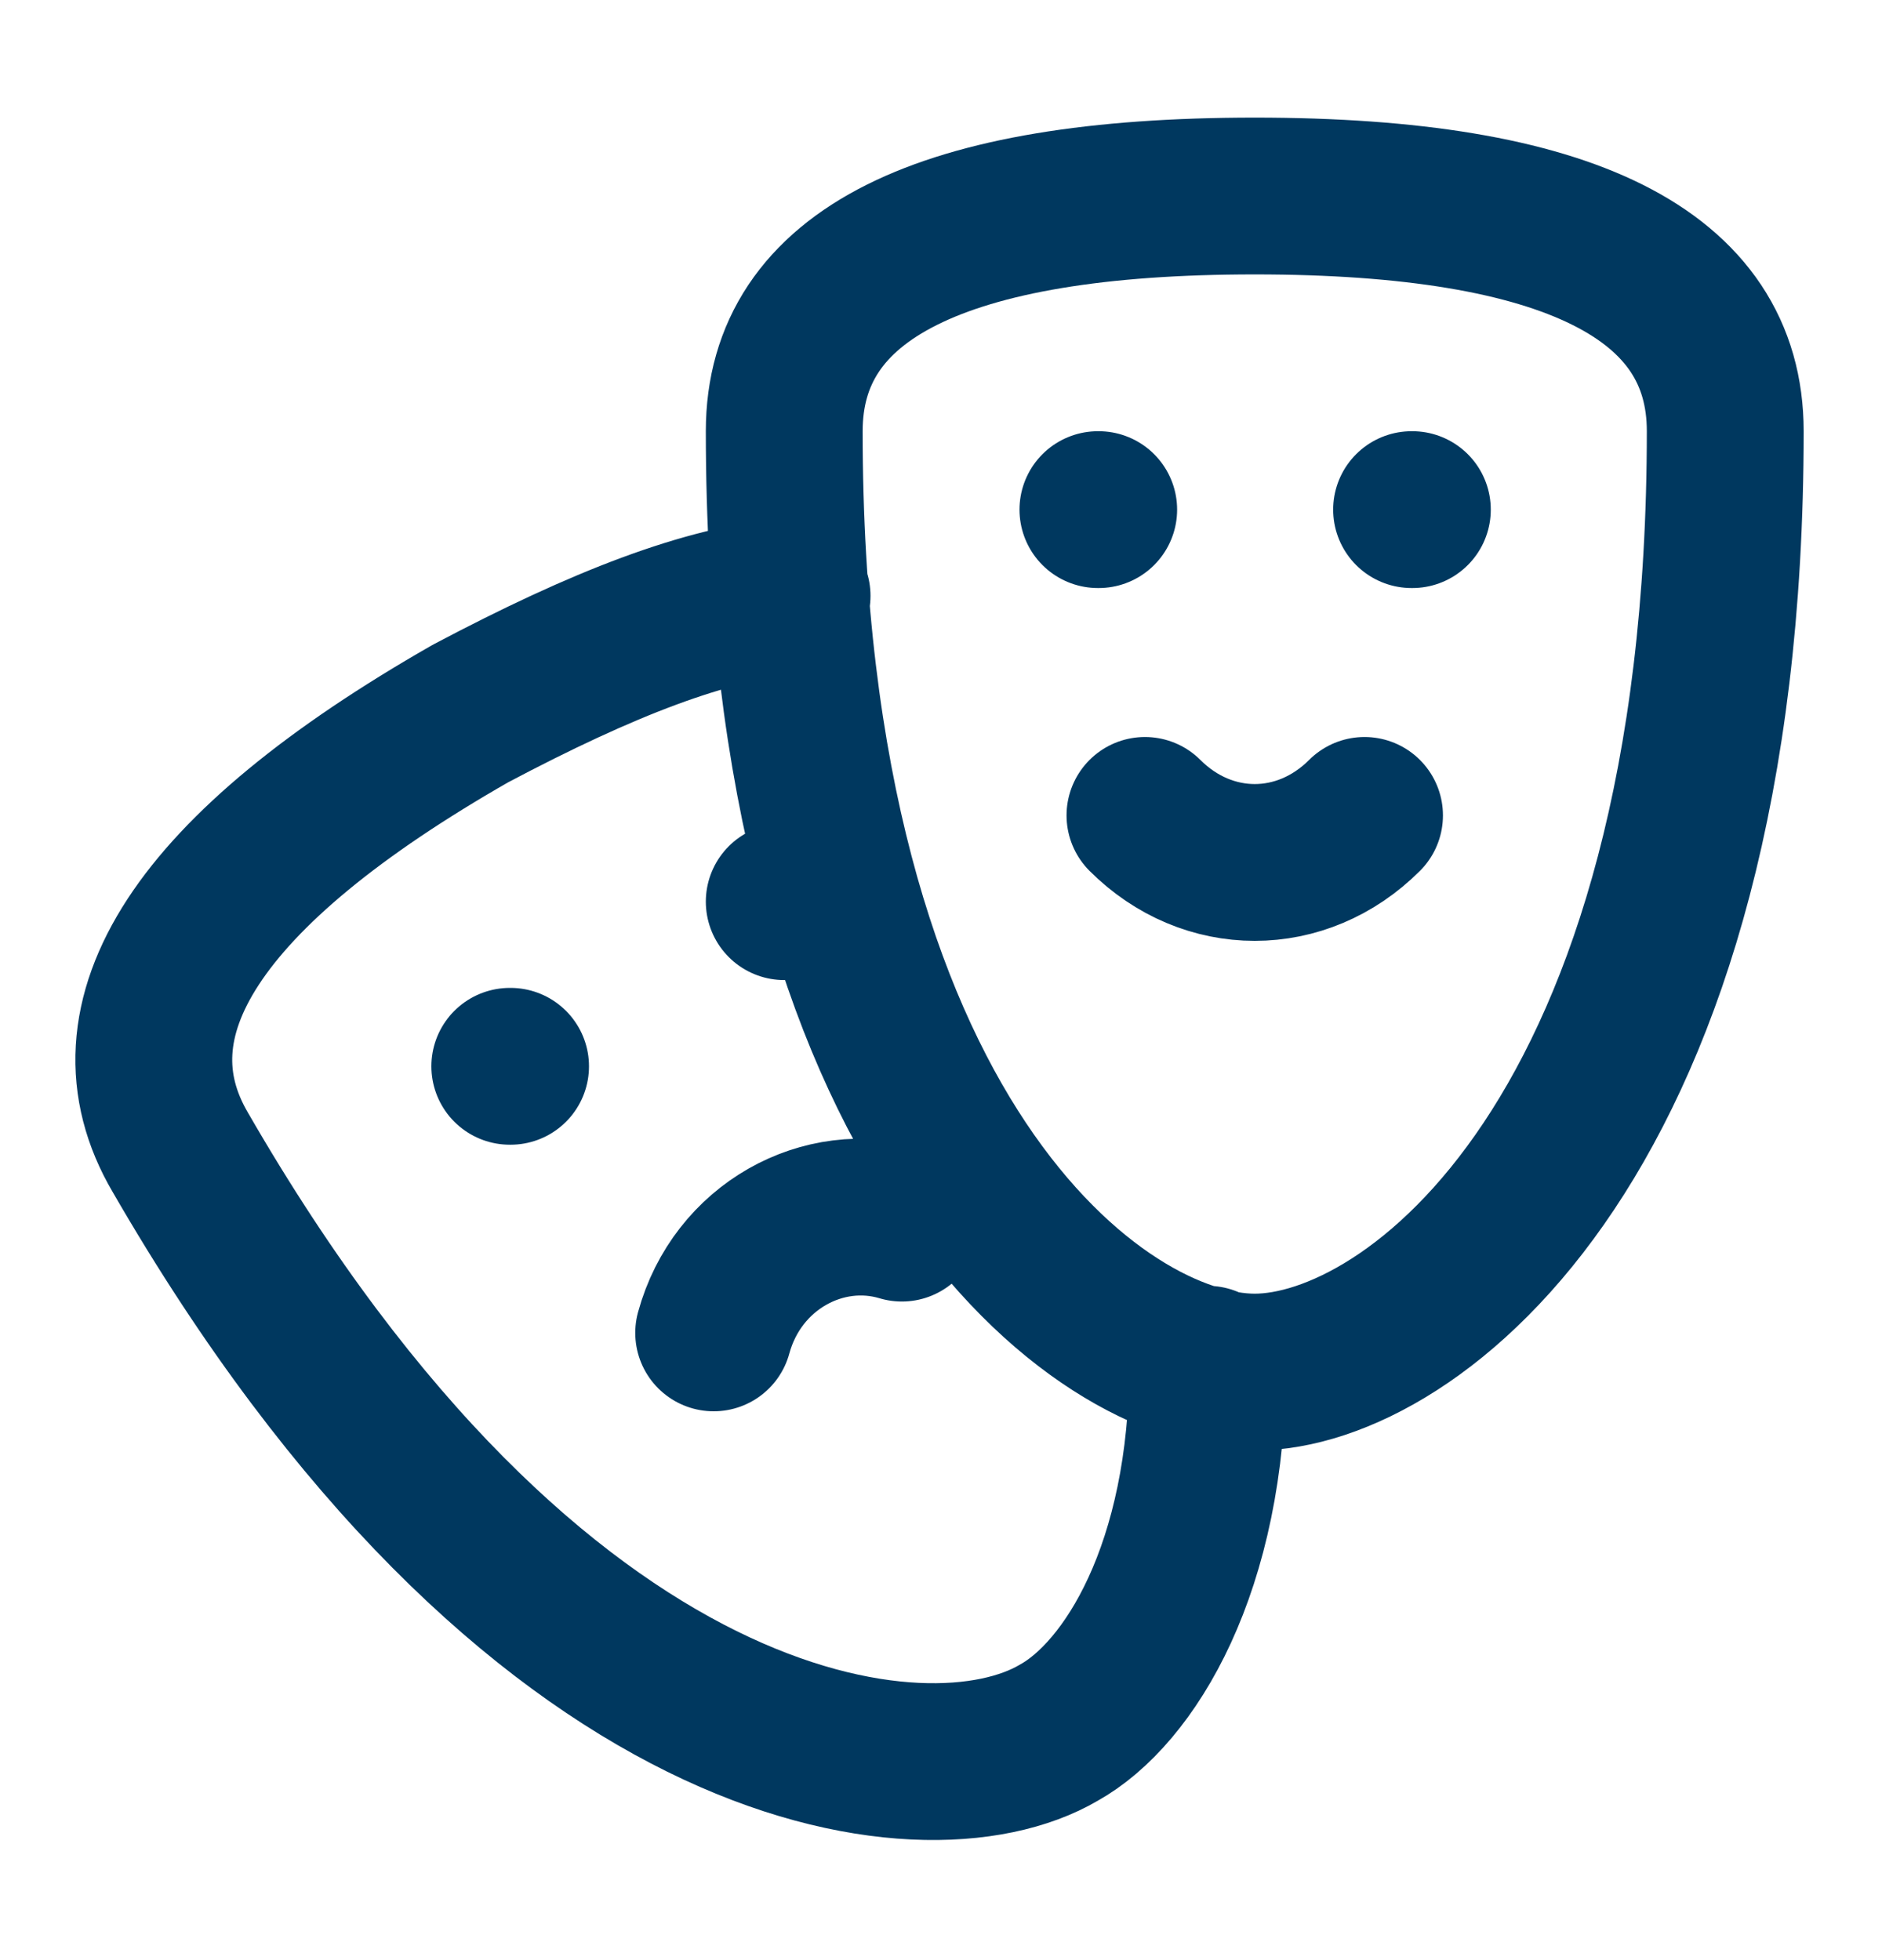 <svg width="24" height="25" viewBox="0 0 24 25" fill="none" xmlns="http://www.w3.org/2000/svg">
<path d="M10.001 11.5H10.011M14.001 6.5H14.011M18.001 6.5H18.011M6.501 13.6H6.511M17.401 10.4C16.601 11.2 15.401 11.2 14.601 10.4M10.101 7.6C9.001 7.7 7.701 8.2 6.001 9.1C2.501 11.1 1.301 13 2.301 14.7C6.801 22.5 11.801 23.1 13.501 22.1C14.401 21.6 15.401 20 15.401 17.4M9.101 17C9.401 15.9 10.501 15.3 11.501 15.6M22.001 5.5C22.001 14.5 18.001 17.5 16.001 17.5C14.001 17.5 10.001 14.5 10.001 5.5C10.001 3.5 12.001 2.5 16.001 2.5C20.001 2.5 22.001 3.5 22.001 5.5Z" stroke="#00385F" stroke-width="2" stroke-linecap="round" stroke-linejoin="round"/>
</svg>
